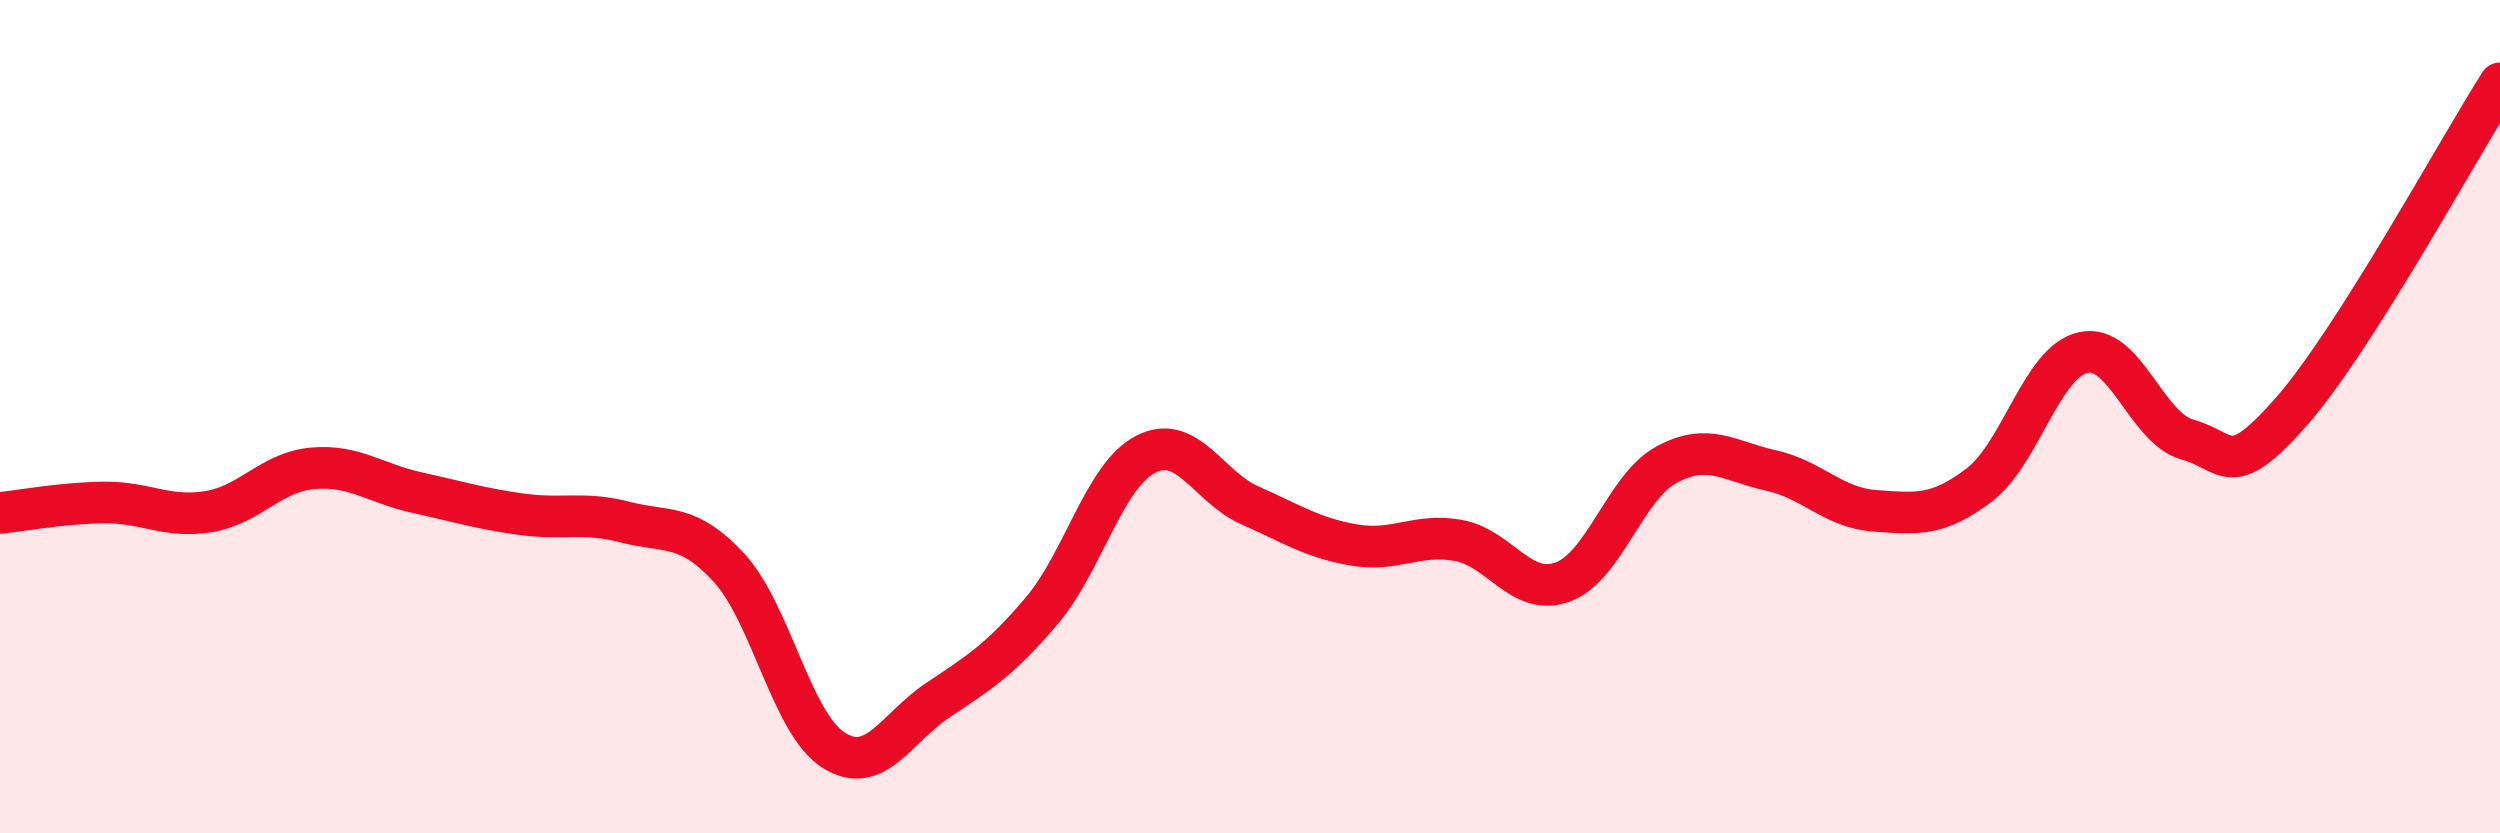 
    <svg width="60" height="20" viewBox="0 0 60 20" xmlns="http://www.w3.org/2000/svg">
      <path
        d="M 0,12.31 C 0.5,12.26 1.5,12.07 2.5,12.06 C 3.5,12.05 4,12.44 5,12.28 C 6,12.12 6.5,11.33 7.5,11.24 C 8.5,11.15 9,11.6 10,11.82 C 11,12.04 11.5,12.2 12.5,12.34 C 13.5,12.48 14,12.27 15,12.53 C 16,12.79 16.5,12.54 17.5,13.63 C 18.5,14.72 19,17.36 20,18 C 21,18.64 21.5,17.48 22.5,16.81 C 23.5,16.14 24,15.84 25,14.66 C 26,13.48 26.5,11.41 27.5,10.9 C 28.5,10.39 29,11.69 30,12.13 C 31,12.57 31.5,12.91 32.5,13.08 C 33.5,13.25 34,12.79 35,12.97 C 36,13.15 36.5,14.33 37.5,13.97 C 38.5,13.61 39,11.69 40,11.15 C 41,10.61 41.5,11.07 42.5,11.29 C 43.5,11.51 44,12.19 45,12.26 C 46,12.33 46.5,12.4 47.5,11.64 C 48.5,10.88 49,8.68 50,8.46 C 51,8.24 51.5,10.27 52.5,10.55 C 53.5,10.83 53.5,11.58 55,9.87 C 56.5,8.16 59,3.57 60,2L60 20L0 20Z"
        fill="#EB0A25"
        opacity="0.1"
        stroke-linecap="round"
        stroke-linejoin="round"
      />
      <path
        d="M 0,12.31 C 0.5,12.26 1.5,12.07 2.5,12.06 C 3.5,12.05 4,12.44 5,12.28 C 6,12.12 6.5,11.33 7.5,11.24 C 8.5,11.15 9,11.6 10,11.82 C 11,12.04 11.5,12.2 12.5,12.34 C 13.5,12.48 14,12.27 15,12.53 C 16,12.79 16.5,12.54 17.5,13.63 C 18.5,14.72 19,17.36 20,18 C 21,18.64 21.5,17.48 22.5,16.81 C 23.5,16.14 24,15.84 25,14.66 C 26,13.48 26.5,11.41 27.5,10.9 C 28.5,10.39 29,11.69 30,12.13 C 31,12.57 31.5,12.91 32.5,13.08 C 33.5,13.25 34,12.79 35,12.97 C 36,13.15 36.5,14.33 37.5,13.97 C 38.5,13.61 39,11.69 40,11.15 C 41,10.61 41.5,11.07 42.5,11.29 C 43.5,11.51 44,12.19 45,12.26 C 46,12.33 46.5,12.4 47.5,11.64 C 48.5,10.88 49,8.68 50,8.46 C 51,8.24 51.5,10.27 52.5,10.55 C 53.5,10.83 53.5,11.58 55,9.87 C 56.5,8.16 59,3.57 60,2"
        stroke="#EB0A25"
        stroke-width="1"
        fill="none"
        stroke-linecap="round"
        stroke-linejoin="round"
      />
    </svg>
  